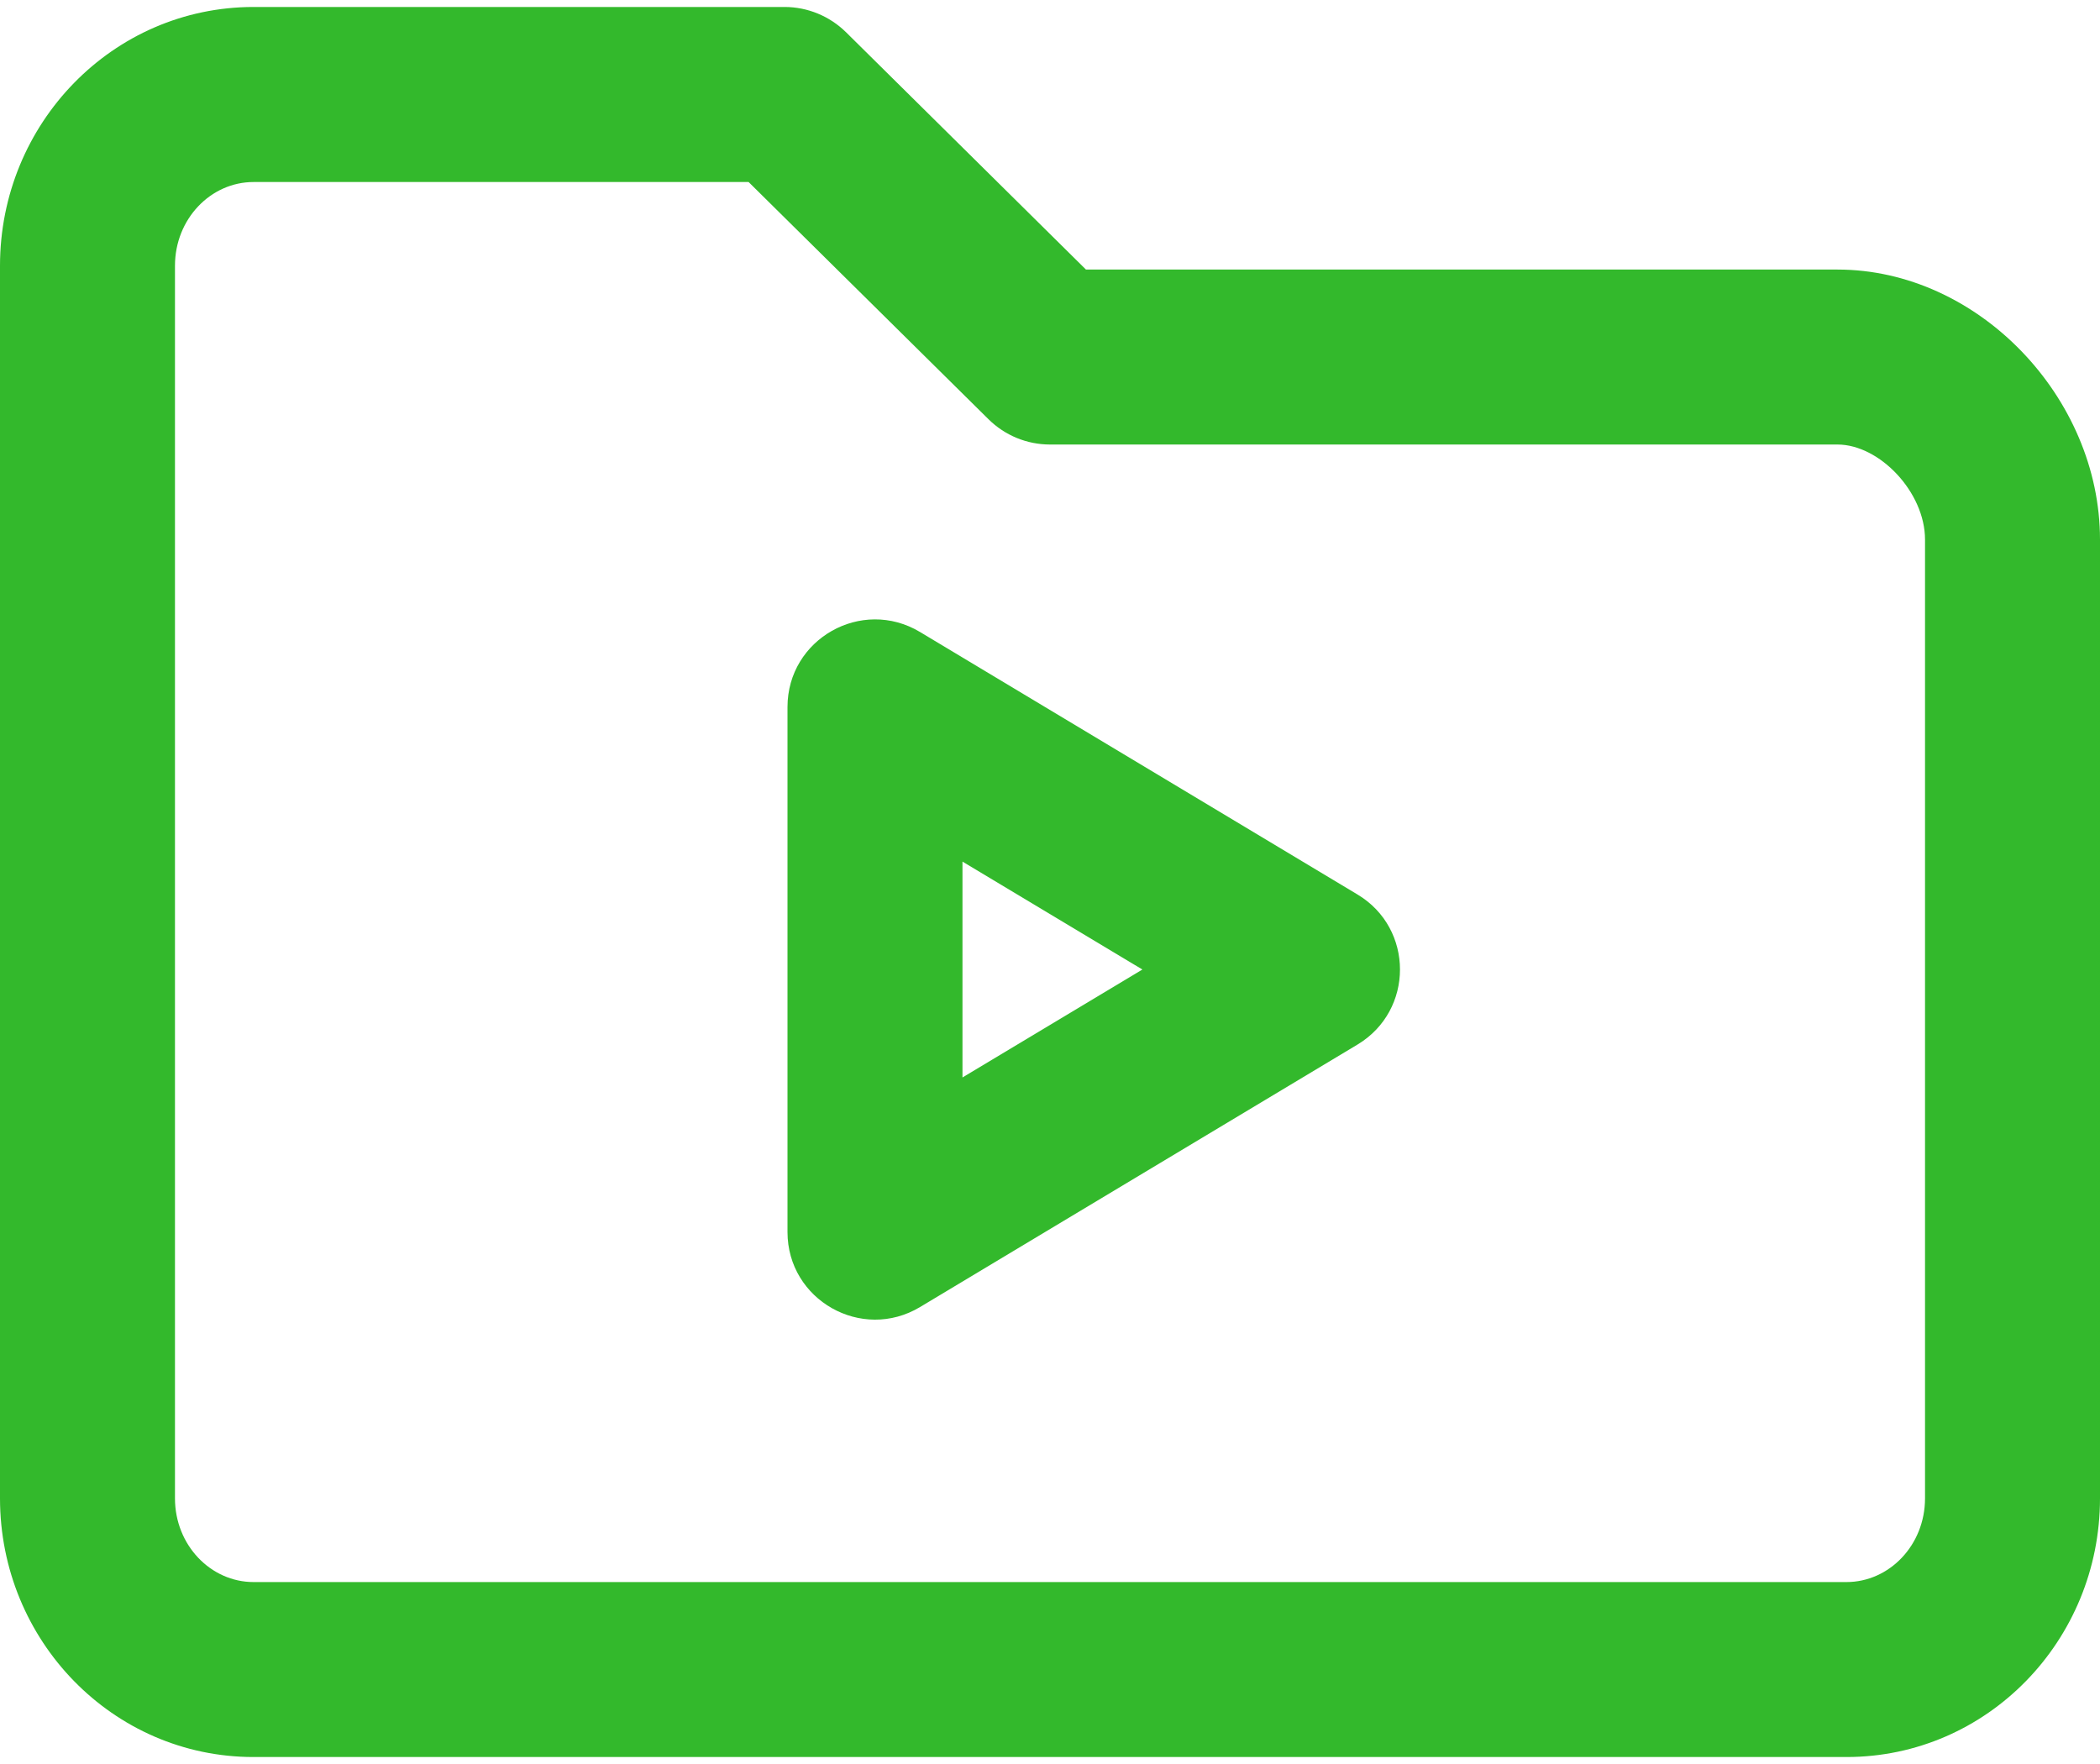 <?xml version="1.0" encoding="UTF-8"?> <svg xmlns="http://www.w3.org/2000/svg" width="25" height="21" viewBox="0 0 25 21" fill="none"> <path d="M16.161 10.649L10.953 7.524C10.258 7.107 9.375 7.607 9.375 8.417V14.667C9.375 15.476 10.258 15.977 10.953 15.56L16.161 12.435C16.835 12.03 16.835 11.053 16.161 10.649ZM11.458 12.827V10.257L13.6 11.542L11.458 12.827Z" fill="#33B92C"></path> <path d="M21.875 3.209H12.928L10.072 0.384C9.877 0.192 9.614 0.083 9.34 0.083H3.018C1.343 0.084 0 1.469 0 3.164V17.837C0 19.531 1.343 20.917 3.018 20.917H21.982C23.657 20.917 25 19.531 25 17.837V6.424C25 4.729 23.548 3.209 21.875 3.209ZM22.917 17.837C22.917 18.395 22.491 18.834 21.982 18.834H3.018C2.509 18.834 2.083 18.395 2.083 17.837V3.164C2.083 2.606 2.509 2.167 3.018 2.167H8.912L11.768 4.991C11.963 5.184 12.226 5.292 12.5 5.292H21.875C22.375 5.292 22.917 5.859 22.917 6.424V17.837Z" fill="#33B92C"></path> </svg> 